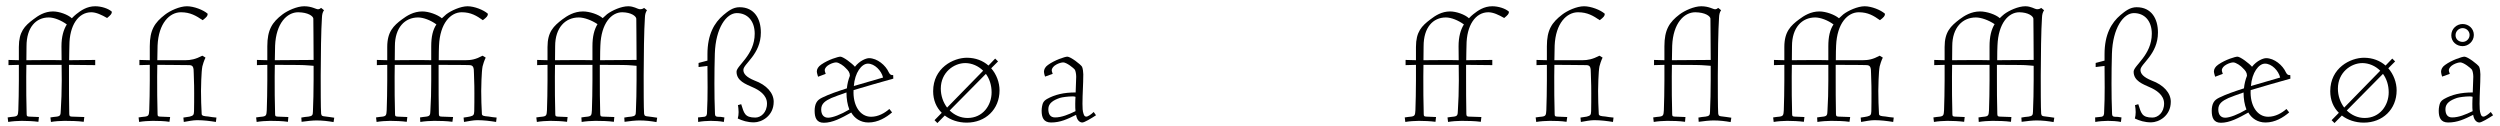 <?xml version="1.0" encoding="UTF-8"?>
<svg xmlns="http://www.w3.org/2000/svg" xmlns:xlink="http://www.w3.org/1999/xlink" width="716px" height="36px" viewBox="0 0 716 36" version="1.1">
<g id="surface1">
<path style=" stroke:none;fill-rule:nonzero;fill:rgb(0%,0%,0%);fill-opacity:1;" d="M 17.645 17.242 C 16.668 17.203 14.828 17.203 13.031 17.203 C 11.035 17.203 9.195 17.203 7.555 17.242 C 7.594 15.641 7.594 13.645 7.594 13.215 C 7.594 7.895 10.254 5 13.969 5 C 15.492 5 17.527 5.82 19.133 6.996 C 18.191 8.52 17.605 10.516 17.605 13.254 C 17.605 13.801 17.645 15.641 17.645 17.242 Z M 20.578 5.234 C 19.406 4.141 16.941 3.277 15.18 3.277 C 12.754 3.277 10.918 4.492 9.547 5.547 C 7.043 7.426 5.402 9.105 5.402 13.449 L 5.402 17.242 C 4.344 17.203 3.406 17.164 2.43 17.164 L 2.43 18.652 C 3.406 18.652 4.344 18.574 5.402 18.574 C 5.402 20.332 5.402 22.094 5.402 23.07 C 5.402 26.047 5.324 29.176 5.246 31.559 C 5.168 32.93 5.09 33.242 4.07 33.398 C 3.445 33.477 2.781 33.516 2.195 33.633 L 2.352 34.926 C 3.406 34.73 5.129 34.613 6.223 34.613 C 7.711 34.613 9.547 34.691 10.996 34.887 L 11.152 33.516 C 10.094 33.477 9.391 33.438 8.375 33.398 C 7.789 33.359 7.633 33.281 7.633 32.695 C 7.516 29.098 7.516 25.613 7.516 21.898 C 7.516 21.273 7.516 20.02 7.555 18.574 C 9.156 18.574 11.035 18.574 13.031 18.574 C 14.828 18.574 16.668 18.574 17.645 18.574 C 17.645 20.332 17.684 22.094 17.684 23.07 C 17.684 26.047 17.566 29.176 17.41 31.559 C 17.371 32.93 17.293 33.242 16.277 33.398 C 15.648 33.477 15.023 33.516 14.438 33.633 L 14.594 34.926 C 15.648 34.73 17.332 34.613 18.465 34.613 C 20.07 34.613 22.379 34.652 23.98 34.887 L 24.141 33.516 C 22.887 33.477 21.832 33.438 20.578 33.398 C 20.031 33.359 19.875 33.281 19.836 32.695 C 19.758 29.098 19.758 25.613 19.758 21.898 C 19.758 21.273 19.758 20.02 19.758 18.574 C 22.301 18.613 24.727 18.613 27.27 18.652 L 27.27 17.164 C 24.688 17.203 22.34 17.203 19.797 17.242 C 19.797 15.641 19.875 13.527 19.875 13.059 C 19.875 7.23 22.457 3.512 26.133 3.512 C 27.543 3.512 29.105 4.258 30.672 5.156 C 31.727 4.297 32.039 3.945 32.039 3.355 C 31.023 2.418 28.988 1.793 27.27 1.793 C 24.883 1.793 23.16 3.004 21.832 4.062 C 21.402 4.414 20.969 4.805 20.578 5.234 Z M 20.578 5.234 "/>
<path style=" stroke:none;fill-rule:nonzero;fill:rgb(0%,0%,0%);fill-opacity:1;" d="M 54.281 18.652 C 55.297 18.73 55.492 19.199 55.492 21.156 C 55.609 23.855 55.609 25.809 55.609 26.672 C 55.609 27.961 55.609 30.582 55.57 31.836 C 55.531 32.852 55.414 33.125 54.32 33.398 C 53.852 33.477 53.184 33.555 52.52 33.672 L 52.637 34.926 C 53.852 34.73 55.258 34.418 56.473 34.418 C 58.27 34.418 60.148 34.652 61.832 34.926 L 61.988 33.672 C 61.242 33.633 60.344 33.477 59.562 33.359 C 58.504 33.281 57.84 33.203 57.762 32.695 C 57.645 30.934 57.566 27.883 57.566 26.047 C 57.566 25.34 57.645 20.531 57.957 19.004 C 58.074 18.457 58.465 17.281 58.855 16.5 L 57.957 15.953 C 56 16.969 54.594 17.242 53.105 17.242 L 45.051 17.242 C 45.09 15.641 45.129 13.527 45.129 13.059 C 45.402 6.645 48.57 3.512 51.816 3.512 C 54.516 3.512 56.199 4.531 58.035 5.781 C 59.133 4.961 59.484 4.57 59.484 3.945 C 58.27 2.848 55.531 1.793 53.539 1.793 C 51.426 1.793 48.688 3.082 47.277 4.18 C 44.266 6.488 42.898 8.598 42.898 13.254 L 42.898 17.242 C 41.84 17.203 40.902 17.164 39.926 17.164 L 39.926 18.652 C 40.902 18.652 41.84 18.574 42.898 18.574 C 42.898 20.332 42.898 22.094 42.898 23.07 C 42.898 26.047 42.82 29.176 42.742 31.559 C 42.664 32.93 42.586 33.242 41.566 33.398 C 40.941 33.477 40.277 33.516 39.691 33.633 L 39.848 34.926 C 40.902 34.73 42.625 34.613 43.719 34.613 C 45.207 34.613 47.082 34.652 48.531 34.887 L 48.727 33.516 C 47.629 33.477 46.887 33.438 45.871 33.398 C 45.285 33.359 45.129 33.281 45.129 32.695 C 45.012 29.098 45.012 25.613 45.012 21.898 C 45.012 21.273 45.012 20.02 45.051 18.574 C 46.223 18.613 50.879 18.574 54.281 18.652 Z M 54.281 18.652 "/>
<path style=" stroke:none;fill-rule:nonzero;fill:rgb(0%,0%,0%);fill-opacity:1;" d="M 91.969 2.262 C 91.695 2.496 91.422 2.652 91.07 2.652 C 90.484 2.652 89.309 1.793 87.121 1.793 C 85.047 1.793 82.348 3.043 80.938 4.102 C 77.926 6.367 76.559 8.559 76.559 13.254 L 76.559 17.242 C 75.5 17.203 74.562 17.164 73.586 17.164 L 73.586 18.652 C 74.562 18.652 75.5 18.574 76.559 18.574 C 76.559 20.332 76.559 22.094 76.559 23.07 C 76.559 26.047 76.48 29.176 76.402 31.559 C 76.324 32.93 76.246 33.242 75.227 33.398 C 74.602 33.477 73.938 33.516 73.352 33.633 L 73.508 34.926 C 74.562 34.73 76.285 34.613 77.379 34.613 C 78.945 34.613 80.898 34.652 82.465 34.887 L 82.582 33.516 C 81.484 33.477 80.664 33.438 79.531 33.398 C 78.945 33.359 78.789 33.281 78.789 32.695 C 78.668 29.098 78.668 25.613 78.668 21.898 C 78.668 21.273 78.668 20.02 78.711 18.574 C 79.883 18.613 85.867 18.574 87.039 18.652 C 87.59 18.73 89.543 18.77 89.816 18.848 C 89.816 19.355 89.816 22.289 89.816 22.836 C 89.816 25.848 89.738 29.566 89.621 31.953 C 89.621 33.008 89.387 33.242 88.332 33.398 C 87.707 33.438 86.883 33.555 86.297 33.672 L 86.375 34.887 C 87.59 34.691 89.621 34.496 90.602 34.496 C 92.359 34.496 94.004 34.691 95.531 34.965 L 95.727 33.711 C 94.707 33.516 93.848 33.477 93.184 33.359 C 92.398 33.281 92.047 33.242 91.969 32.539 C 91.852 30.895 91.852 25.34 91.852 21.703 C 91.852 16.383 91.969 8.324 92.203 5.078 C 92.242 4.18 92.359 3.551 92.793 2.926 Z M 89.816 17.164 L 78.711 17.242 C 78.75 15.641 78.789 13.527 78.789 13.059 C 79.062 6.645 82.191 3.512 85.398 3.512 C 88.254 3.551 89.66 4.609 89.738 5.312 C 89.777 5.781 89.777 13.059 89.816 17.164 Z M 89.816 17.164 "/>
<path style=" stroke:none;fill-rule:nonzero;fill:rgb(0%,0%,0%);fill-opacity:1;" d="M 134.535 18.652 C 135.551 18.73 135.746 19.277 135.746 21.156 C 135.863 23.855 135.863 25.809 135.863 26.672 C 135.863 27.961 135.863 30.582 135.824 31.836 C 135.785 32.852 135.629 33.125 134.652 33.359 C 134.223 33.477 133.516 33.555 132.773 33.672 L 132.891 34.926 C 134.105 34.73 135.512 34.418 136.723 34.418 C 138.523 34.418 140.402 34.652 142.082 34.926 L 142.238 33.672 C 141.496 33.633 140.598 33.477 139.816 33.359 C 138.758 33.281 138.094 33.203 138.016 32.695 C 137.898 30.934 137.82 27.883 137.82 26.047 C 137.82 25.34 137.898 20.531 138.211 19.004 C 138.328 18.457 138.719 17.281 139.109 16.5 L 138.211 15.953 C 136.254 17.008 134.965 17.242 133.32 17.242 L 125.656 17.242 C 125.656 15.641 125.695 13.527 125.734 13.059 C 126.008 6.645 129.059 3.512 132.227 3.512 C 134.887 3.512 136.527 4.531 138.289 5.781 C 139.383 4.961 139.738 4.57 139.738 3.945 C 138.523 2.848 135.863 1.793 133.906 1.793 C 131.914 1.793 129.176 3.043 127.805 4.102 C 127.336 4.492 126.945 4.883 126.555 5.234 C 125.301 4.18 122.797 3.277 120.961 3.277 C 118.457 3.277 116.539 4.492 115.133 5.547 C 112.707 7.348 110.906 9.105 110.906 13.449 L 110.906 17.242 C 109.852 17.203 108.914 17.164 107.934 17.164 L 107.934 18.652 C 108.914 18.652 109.852 18.574 110.906 18.574 C 110.906 20.332 110.906 22.094 110.906 23.07 C 110.906 26.047 110.828 29.176 110.75 31.559 C 110.672 32.93 110.594 33.242 109.578 33.398 C 108.953 33.477 108.285 33.516 107.699 33.633 L 107.855 34.926 C 108.914 34.73 110.633 34.613 111.73 34.613 C 113.215 34.613 115.055 34.691 116.5 34.887 L 116.656 33.516 C 115.602 33.477 114.898 33.438 113.879 33.398 C 113.293 33.359 113.137 33.281 113.137 32.695 C 113.02 29.098 113.02 25.613 113.02 21.898 C 113.02 21.273 113.02 20.02 113.059 18.574 C 114.664 18.574 116.539 18.574 118.535 18.574 C 120.375 18.574 122.289 18.574 123.504 18.574 C 123.504 20.332 123.504 22.094 123.504 23.07 C 123.504 26.047 123.426 29.176 123.27 31.559 C 123.23 32.93 123.152 33.242 122.094 33.398 C 121.547 33.477 120.844 33.516 120.297 33.633 L 120.375 34.926 C 121.508 34.73 123.191 34.613 124.324 34.613 C 125.891 34.613 127.961 34.652 129.566 34.887 L 129.762 33.516 C 128.551 33.477 127.688 33.438 126.477 33.398 C 125.852 33.359 125.734 33.281 125.695 32.695 C 125.617 29.098 125.617 25.613 125.617 21.898 C 125.617 21.273 125.617 20.02 125.617 18.574 C 126.75 18.613 133.398 18.574 134.535 18.652 Z M 123.504 17.242 C 122.289 17.203 120.375 17.203 118.535 17.203 C 116.539 17.203 114.703 17.203 113.059 17.242 C 113.098 15.641 113.098 13.645 113.098 13.215 C 113.098 7.895 115.953 5 119.746 5 C 121.234 5 123.348 5.781 124.988 6.996 C 123.973 8.52 123.504 10.477 123.504 13.254 Z M 123.504 17.242 "/>
<path style=" stroke:none;fill-rule:nonzero;fill:rgb(0%,0%,0%);fill-opacity:1;" d="M 182.312 17.164 L 171.867 17.242 C 171.867 15.641 171.906 13.527 171.945 13.059 C 172.18 6.645 175.113 3.512 178.203 3.512 C 180.785 3.551 182.156 4.609 182.234 5.352 C 182.273 5.82 182.273 13.059 182.312 17.164 Z M 184.465 2.262 C 184.109 2.613 183.445 2.691 183.055 2.613 C 182.547 2.535 181.488 1.793 179.926 1.793 C 177.891 1.793 175.27 3.004 173.863 4.062 C 173.434 4.414 173 4.805 172.609 5.195 C 171.438 4.141 168.855 3.277 166.977 3.277 C 164.434 3.277 162.48 4.492 161.07 5.547 C 158.566 7.465 156.809 9.105 156.809 13.449 L 156.809 17.242 C 155.75 17.203 154.812 17.164 153.836 17.164 L 153.836 18.652 C 154.812 18.652 155.75 18.574 156.809 18.574 C 156.809 20.332 156.809 22.094 156.809 23.07 C 156.809 26.047 156.73 29.176 156.652 31.559 C 156.574 32.93 156.496 33.242 155.477 33.398 C 154.852 33.477 154.188 33.516 153.602 33.633 L 153.758 34.926 C 154.812 34.73 156.535 34.613 157.629 34.613 C 159.113 34.613 160.953 34.691 162.402 34.887 L 162.559 33.516 C 161.5 33.477 160.797 33.438 159.781 33.398 C 159.195 33.359 159.035 33.281 159.035 32.695 C 158.918 29.098 158.918 25.613 158.918 21.898 C 158.918 21.273 158.918 20.02 158.957 18.574 C 160.562 18.574 162.441 18.574 164.434 18.574 C 166.43 18.574 168.387 18.574 169.676 18.574 C 169.676 20.332 169.676 22.094 169.676 23.07 C 169.676 26.047 169.598 29.176 169.52 31.559 C 169.441 32.93 169.363 33.242 168.348 33.398 C 167.762 33.477 167.055 33.516 166.508 33.633 L 166.586 34.926 C 167.723 34.73 169.402 34.613 170.5 34.613 C 172.102 34.613 174.176 34.652 175.816 34.887 L 175.938 33.516 C 174.723 33.477 173.863 33.438 172.648 33.398 C 172.062 33.359 171.945 33.281 171.906 32.695 C 171.789 29.098 171.789 25.613 171.789 21.898 C 171.789 21.273 171.789 20.02 171.789 18.574 C 172.961 18.613 178.715 18.574 179.809 18.652 C 180.395 18.73 182.039 18.77 182.312 18.848 L 182.312 22.836 C 182.312 25.848 182.234 29.566 182.117 31.953 C 182.117 33.008 181.883 33.242 180.824 33.398 C 180.199 33.438 179.379 33.555 178.793 33.672 L 178.871 34.887 C 180.082 34.691 182.117 34.496 183.094 34.496 C 184.855 34.496 186.496 34.691 188.023 34.965 L 188.219 33.711 C 187.203 33.516 186.34 33.477 185.676 33.359 C 184.895 33.281 184.543 33.242 184.465 32.539 C 184.348 30.895 184.348 25.34 184.348 21.703 C 184.348 16.383 184.465 8.324 184.699 5.078 C 184.738 4.18 184.855 3.633 185.285 2.926 Z M 171.125 6.918 C 170.184 8.48 169.676 10.438 169.676 13.254 L 169.676 17.242 C 168.387 17.203 166.43 17.203 164.434 17.203 C 162.441 17.203 160.602 17.203 158.957 17.242 C 158.996 15.641 158.996 13.645 158.996 13.215 C 158.996 7.895 161.934 5 165.766 5 C 167.289 5 169.441 5.781 171.125 6.918 Z M 171.125 6.918 "/>
<path style=" stroke:none;fill-rule:nonzero;fill:rgb(0%,0%,0%);fill-opacity:1;" d="M 211.809 2.066 C 209.891 2.066 208.52 3.199 207.191 4.297 C 204.57 6.527 202.613 9.852 202.613 15.523 C 202.613 16.109 202.613 16.617 202.613 17.359 C 201.754 17.555 200.934 17.832 200.07 18.027 L 200.07 19.199 L 202.613 18.887 C 202.613 21.117 202.613 23.348 202.652 25.066 C 202.652 27.531 202.613 29.684 202.496 32.031 C 202.496 32.812 202.418 33.281 201.754 33.438 C 201.207 33.477 200.465 33.555 199.914 33.633 L 199.953 34.926 C 200.934 34.73 202.535 34.613 203.555 34.613 C 204.648 34.613 206.215 34.691 207.309 34.926 L 207.465 33.633 C 206.762 33.477 206.137 33.438 205.508 33.438 C 205 33.398 204.766 33.203 204.766 32.539 C 204.648 29.645 204.609 26.906 204.609 23.934 C 204.609 22.016 204.648 16.891 204.727 15.367 C 204.961 7.973 208.051 3.75 211.023 3.75 C 214.035 3.75 216.148 5.938 216.148 9.656 C 216.148 15.797 210.945 18.77 210.945 20.531 C 210.945 23.188 213.605 24.09 215.562 24.988 C 217.285 25.73 219.668 27.141 219.668 29.645 C 219.668 32.266 217.871 33.672 216.344 33.672 C 213.254 33.672 213.098 32.383 212.277 29.84 L 211.336 30.113 C 211.457 30.543 211.535 31.719 211.535 32.109 C 211.535 32.773 211.457 33.359 211.297 33.945 C 212.668 34.574 214.074 35.043 215.953 35.043 C 218.105 35.043 221.586 33.242 221.586 29.137 C 221.586 26.633 219.551 24.324 216.109 23.07 C 213.723 22.094 212.902 21.117 212.902 20.02 C 212.902 18.262 217.91 15.602 217.91 9.305 C 217.91 5.391 216.07 2.066 211.809 2.066 Z M 211.809 2.066 "/>
<path style=" stroke:none;fill-rule:nonzero;fill:rgb(0%,0%,0%);fill-opacity:1;" d="M 248.57 18.223 C 250.484 18.223 252.441 20.215 252.91 22.211 C 252.754 22.25 252.598 22.289 252.48 22.328 C 249.742 23.109 247.434 23.777 244.539 24.637 C 244.812 20.805 246.77 18.223 248.57 18.223 Z M 244.461 25.809 C 248.18 24.676 252.246 23.543 255.844 22.523 L 255.805 21.508 C 255.102 21.586 254.828 21.234 254.555 20.727 C 253.656 18.691 251.23 16.656 248.883 16.656 C 248.102 16.656 246.223 17.359 244.852 19.121 C 244.109 18.223 241.527 16.227 240.668 16.227 C 240.082 16.227 237.266 17.047 235.191 18.496 C 234.332 19.082 233.941 19.785 233.941 20.453 C 233.941 20.844 234.176 21.586 234.293 21.977 L 236.48 21.156 C 236.441 20.961 236.207 20.453 236.207 20.137 C 236.207 18.77 238.594 17.871 239.457 17.871 C 240.316 17.871 241.762 18.965 242.152 19.434 C 243.016 20.254 243.406 20.805 243.406 21.703 C 242.977 22.797 242.664 24.012 242.547 25.301 C 239.77 26.203 237.539 26.945 235.465 27.961 C 234.684 28.352 234.215 28.703 233.863 29.293 C 233.469 29.918 233.312 30.855 233.312 31.719 C 233.312 33.633 233.824 35.16 235.934 35.16 C 238.438 35.16 240.941 33.828 243.797 32.227 C 244.734 33.867 246.418 35.082 248.727 35.082 C 251.465 35.082 253.812 33.633 255.492 32.188 L 254.711 31.207 C 253.383 32.383 251.543 33.438 249.469 33.438 C 246.262 33.438 244.227 30.113 244.461 25.809 Z M 242.43 26.477 C 242.43 28.312 242.703 29.957 243.25 31.363 C 240.824 32.812 238.438 33.711 237.188 33.711 C 235.934 33.711 235.191 32.891 235.191 31.324 C 235.191 29.645 236.402 28.863 238.086 28.078 C 238.906 27.727 240.746 27.062 242.43 26.477 Z M 242.43 26.477 "/>
<path style=" stroke:none;fill-rule:nonzero;fill:rgb(0%,0%,0%);fill-opacity:1;" d="M 268.469 35.238 L 270.582 33.086 C 272.262 34.375 274.453 35.121 276.879 35.121 C 282.238 35.121 286.266 31.324 286.266 25.887 C 286.266 23.621 285.406 21.312 283.879 19.551 L 285.836 17.594 L 285.016 16.773 L 283.098 18.77 C 281.535 17.398 279.422 16.539 276.918 16.539 C 273.047 16.539 267.254 19.434 267.254 26.125 C 267.254 28.664 268.156 30.777 269.719 32.305 L 267.648 34.418 Z M 276.449 18.066 C 278.324 18.066 280.203 18.887 281.574 20.254 L 271.246 30.816 C 270.109 29.293 269.445 27.414 269.445 25.379 C 269.445 20.727 273.203 18.066 276.449 18.066 Z M 282.355 21.156 C 283.371 22.523 283.996 24.363 283.996 26.438 C 283.996 30.191 281.457 33.789 277.113 33.789 C 275.117 33.789 273.359 32.969 271.988 31.641 Z M 282.355 21.156 "/>
<path style=" stroke:none;fill-rule:nonzero;fill:rgb(0%,0%,0%);fill-opacity:1;" d="M 308.027 27.727 C 307.988 28.312 307.949 28.863 307.949 29.723 C 307.949 30.582 307.949 31.285 308.027 31.836 C 306.031 32.812 304.035 33.633 302.16 33.633 C 300.711 33.633 300.242 32.578 300.242 31.246 C 300.242 29.527 301.727 28.664 303.566 28.039 C 304.152 27.844 305.914 27.609 307.125 27.609 C 307.48 27.609 307.754 27.609 308.027 27.727 Z M 305.68 16.227 C 305.016 16.227 302.043 17.203 300.125 18.613 C 299.344 19.16 298.988 19.863 298.988 20.57 C 298.988 20.883 299.148 21.508 299.305 21.938 L 301.492 21.156 C 301.453 20.961 301.219 20.453 301.219 20.176 C 301.219 18.77 303.566 17.871 304.504 17.871 C 305.445 17.871 307.52 19.473 307.871 20.02 C 308.066 20.453 308.223 21.195 308.223 22.016 C 308.223 22.016 308.145 24.637 308.066 26.477 C 304.621 26.477 302.082 27.102 299.852 28.352 C 299.305 28.703 299.066 28.863 298.715 29.488 C 298.52 29.957 298.324 30.895 298.324 31.719 C 298.324 33.555 298.832 35.082 301.023 35.082 C 303.723 35.082 305.719 34.102 308.184 32.891 C 308.457 34.574 309.316 35.082 309.98 35.082 C 310.57 35.082 312.562 33.906 313.895 33.008 L 313.23 32.07 C 312.523 32.773 311.586 33.398 311.117 33.398 C 310.922 33.398 310.492 33.359 310.297 32.5 C 310.059 31.875 310.02 30.816 310.02 29.723 C 310.02 26.906 310.254 24.207 310.254 21.273 C 310.254 20.688 310.137 19.668 309.902 19.121 C 309.473 18.418 306.617 16.227 305.68 16.227 Z M 305.68 16.227 "/>
<path style=" stroke:none;fill-rule:nonzero;fill:rgb(0%,0%,0%);fill-opacity:1;" d="M 417.773 17.242 C 416.797 17.203 414.957 17.203 413.156 17.203 C 411.164 17.203 409.324 17.203 407.68 17.242 C 407.719 15.641 407.719 13.645 407.719 13.215 C 407.719 7.895 410.379 5 414.098 5 C 415.621 5 417.656 5.82 419.262 6.996 C 418.32 8.52 417.734 10.516 417.734 13.254 C 417.734 13.801 417.773 15.641 417.773 17.242 Z M 420.707 5.234 C 419.535 4.141 417.07 3.277 415.309 3.277 C 412.883 3.277 411.047 4.492 409.676 5.547 C 407.172 7.426 405.531 9.105 405.531 13.449 L 405.531 17.242 C 404.473 17.203 403.535 17.164 402.559 17.164 L 402.559 18.652 C 403.535 18.652 404.473 18.574 405.531 18.574 C 405.531 20.332 405.531 22.094 405.531 23.07 C 405.531 26.047 405.453 29.176 405.375 31.559 C 405.297 32.93 405.219 33.242 404.199 33.398 C 403.574 33.477 402.91 33.516 402.324 33.633 L 402.48 34.926 C 403.535 34.73 405.258 34.613 406.352 34.613 C 407.836 34.613 409.676 34.691 411.125 34.887 L 411.281 33.516 C 410.223 33.477 409.52 33.438 408.504 33.398 C 407.918 33.359 407.758 33.281 407.758 32.695 C 407.641 29.098 407.641 25.613 407.641 21.898 C 407.641 21.273 407.641 20.02 407.68 18.574 C 409.285 18.574 411.164 18.574 413.156 18.574 C 414.957 18.574 416.797 18.574 417.773 18.574 C 417.773 20.332 417.812 22.094 417.812 23.07 C 417.812 26.047 417.695 29.176 417.539 31.559 C 417.5 32.93 417.422 33.242 416.406 33.398 C 415.777 33.477 415.152 33.516 414.566 33.633 L 414.723 34.926 C 415.777 34.73 417.461 34.613 418.594 34.613 C 420.199 34.613 422.508 34.652 424.109 34.887 L 424.266 33.516 C 423.016 33.477 421.961 33.438 420.707 33.398 C 420.16 33.359 420.004 33.281 419.965 32.695 C 419.887 29.098 419.887 25.613 419.887 21.898 C 419.887 21.273 419.887 20.02 419.887 18.574 C 422.43 18.613 424.855 18.613 427.395 18.652 L 427.395 17.164 C 424.816 17.203 422.469 17.203 419.926 17.242 C 419.926 15.641 420.004 13.527 420.004 13.059 C 420.004 7.23 422.586 3.512 426.262 3.512 C 427.672 3.512 429.234 4.258 430.801 5.156 C 431.855 4.297 432.168 3.945 432.168 3.355 C 431.152 2.418 429.117 1.793 427.395 1.793 C 425.012 1.793 423.289 3.004 421.961 4.062 C 421.527 4.414 421.098 4.805 420.707 5.234 Z M 420.707 5.234 "/>
<path style=" stroke:none;fill-rule:nonzero;fill:rgb(0%,0%,0%);fill-opacity:1;" d="M 454.41 18.652 C 455.426 18.73 455.621 19.199 455.621 21.156 C 455.738 23.855 455.738 25.809 455.738 26.672 C 455.738 27.961 455.738 30.582 455.699 31.836 C 455.66 32.852 455.543 33.125 454.449 33.398 C 453.98 33.477 453.312 33.555 452.648 33.672 L 452.766 34.926 C 453.98 34.73 455.387 34.418 456.598 34.418 C 458.398 34.418 460.277 34.652 461.957 34.926 L 462.113 33.672 C 461.371 33.633 460.473 33.477 459.691 33.359 C 458.633 33.281 457.969 33.203 457.891 32.695 C 457.773 30.934 457.695 27.883 457.695 26.047 C 457.695 25.34 457.773 20.531 458.086 19.004 C 458.203 18.457 458.594 17.281 458.984 16.5 L 458.086 15.953 C 456.129 16.969 454.723 17.242 453.234 17.242 L 445.176 17.242 C 445.215 15.641 445.254 13.527 445.254 13.059 C 445.527 6.645 448.699 3.512 451.945 3.512 C 454.645 3.512 456.324 4.531 458.164 5.781 C 459.258 4.961 459.613 4.57 459.613 3.945 C 458.398 2.848 455.66 1.793 453.664 1.793 C 451.555 1.793 448.816 3.082 447.406 4.18 C 444.395 6.488 443.027 8.598 443.027 13.254 L 443.027 17.242 C 441.969 17.203 441.031 17.164 440.055 17.164 L 440.055 18.652 C 441.031 18.652 441.969 18.574 443.027 18.574 C 443.027 20.332 443.027 22.094 443.027 23.07 C 443.027 26.047 442.949 29.176 442.871 31.559 C 442.793 32.93 442.711 33.242 441.695 33.398 C 441.07 33.477 440.406 33.516 439.816 33.633 L 439.977 34.926 C 441.031 34.73 442.75 34.613 443.848 34.613 C 445.332 34.613 447.211 34.652 448.66 34.887 L 448.855 33.516 C 447.758 33.477 447.016 33.438 446 33.398 C 445.41 33.359 445.254 33.281 445.254 32.695 C 445.137 29.098 445.137 25.613 445.137 21.898 C 445.137 21.273 445.137 20.02 445.176 18.574 C 446.352 18.613 451.004 18.574 454.41 18.652 Z M 454.41 18.652 "/>
<path style=" stroke:none;fill-rule:nonzero;fill:rgb(0%,0%,0%);fill-opacity:1;" d="M 492.098 2.262 C 491.824 2.496 491.551 2.652 491.199 2.652 C 490.613 2.652 489.438 1.793 487.246 1.793 C 485.176 1.793 482.477 3.043 481.066 4.102 C 478.055 6.367 476.688 8.559 476.688 13.254 L 476.688 17.242 C 475.629 17.203 474.691 17.164 473.715 17.164 L 473.715 18.652 C 474.691 18.652 475.629 18.574 476.688 18.574 C 476.688 20.332 476.688 22.094 476.688 23.07 C 476.688 26.047 476.609 29.176 476.531 31.559 C 476.449 32.93 476.371 33.242 475.355 33.398 C 474.73 33.477 474.066 33.516 473.477 33.633 L 473.633 34.926 C 474.691 34.73 476.41 34.613 477.508 34.613 C 479.07 34.613 481.027 34.652 482.594 34.887 L 482.711 33.516 C 481.613 33.477 480.793 33.438 479.66 33.398 C 479.07 33.359 478.914 33.281 478.914 32.695 C 478.797 29.098 478.797 25.613 478.797 21.898 C 478.797 21.273 478.797 20.02 478.836 18.574 C 480.012 18.613 485.996 18.574 487.168 18.652 C 487.719 18.73 489.672 18.77 489.945 18.848 C 489.945 19.355 489.945 22.289 489.945 22.836 C 489.945 25.848 489.867 29.566 489.75 31.953 C 489.75 33.008 489.516 33.242 488.461 33.398 C 487.836 33.438 487.012 33.555 486.426 33.672 L 486.504 34.887 C 487.719 34.691 489.75 34.496 490.73 34.496 C 492.488 34.496 494.133 34.691 495.656 34.965 L 495.852 33.711 C 494.836 33.516 493.977 33.477 493.312 33.359 C 492.527 33.281 492.176 33.242 492.098 32.539 C 491.98 30.895 491.98 25.34 491.98 21.703 C 491.98 16.383 492.098 8.324 492.332 5.078 C 492.371 4.18 492.488 3.551 492.918 2.926 Z M 489.945 17.164 L 478.836 17.242 C 478.875 15.641 478.914 13.527 478.914 13.059 C 479.188 6.645 482.32 3.512 485.527 3.512 C 488.383 3.551 489.789 4.609 489.867 5.312 C 489.906 5.781 489.906 13.059 489.945 17.164 Z M 489.945 17.164 "/>
<path style=" stroke:none;fill-rule:nonzero;fill:rgb(0%,0%,0%);fill-opacity:1;" d="M 534.664 18.652 C 535.68 18.73 535.875 19.277 535.875 21.156 C 535.992 23.855 535.992 25.809 535.992 26.672 C 535.992 27.961 535.992 30.582 535.953 31.836 C 535.914 32.852 535.758 33.125 534.781 33.359 C 534.348 33.477 533.645 33.555 532.902 33.672 L 533.02 34.926 C 534.23 34.73 535.641 34.418 536.852 34.418 C 538.652 34.418 540.531 34.652 542.211 34.926 L 542.367 33.672 C 541.625 33.633 540.727 33.477 539.941 33.359 C 538.887 33.281 538.223 33.203 538.145 32.695 C 538.027 30.934 537.949 27.883 537.949 26.047 C 537.949 25.34 538.027 20.531 538.34 19.004 C 538.457 18.457 538.848 17.281 539.238 16.5 L 538.34 15.953 C 536.383 17.008 535.094 17.242 533.449 17.242 L 525.781 17.242 C 525.781 15.641 525.82 13.527 525.859 13.059 C 526.133 6.645 529.188 3.512 532.355 3.512 C 535.016 3.512 536.656 4.531 538.418 5.781 C 539.512 4.961 539.863 4.57 539.863 3.945 C 538.652 2.848 535.992 1.793 534.035 1.793 C 532.043 1.793 529.305 3.043 527.934 4.102 C 527.465 4.492 527.074 4.883 526.684 5.234 C 525.43 4.18 522.926 3.277 521.09 3.277 C 518.586 3.277 516.668 4.492 515.262 5.547 C 512.836 7.348 511.035 9.105 511.035 13.449 L 511.035 17.242 C 509.98 17.203 509.039 17.164 508.062 17.164 L 508.062 18.652 C 509.039 18.652 509.98 18.574 511.035 18.574 C 511.035 20.332 511.035 22.094 511.035 23.07 C 511.035 26.047 510.957 29.176 510.879 31.559 C 510.801 32.93 510.723 33.242 509.707 33.398 C 509.078 33.477 508.414 33.516 507.828 33.633 L 507.984 34.926 C 509.039 34.73 510.762 34.613 511.855 34.613 C 513.344 34.613 515.184 34.691 516.629 34.887 L 516.785 33.516 C 515.73 33.477 515.027 33.438 514.008 33.398 C 513.422 33.359 513.266 33.281 513.266 32.695 C 513.148 29.098 513.148 25.613 513.148 21.898 C 513.148 21.273 513.148 20.02 513.188 18.574 C 514.789 18.574 516.668 18.574 518.664 18.574 C 520.5 18.574 522.418 18.574 523.633 18.574 C 523.633 20.332 523.633 22.094 523.633 23.07 C 523.633 26.047 523.555 29.176 523.395 31.559 C 523.355 32.93 523.277 33.242 522.223 33.398 C 521.676 33.477 520.973 33.516 520.422 33.633 L 520.5 34.926 C 521.637 34.73 523.316 34.613 524.453 34.613 C 526.016 34.613 528.09 34.652 529.695 34.887 L 529.891 33.516 C 528.676 33.477 527.816 33.438 526.605 33.398 C 525.977 33.359 525.859 33.281 525.82 32.695 C 525.742 29.098 525.742 25.613 525.742 21.898 C 525.742 21.273 525.742 20.02 525.742 18.574 C 526.879 18.613 533.527 18.574 534.664 18.652 Z M 523.633 17.242 C 522.418 17.203 520.5 17.203 518.664 17.203 C 516.668 17.203 514.828 17.203 513.188 17.242 C 513.227 15.641 513.227 13.645 513.227 13.215 C 513.227 7.895 516.082 5 519.875 5 C 521.363 5 523.477 5.781 525.117 6.996 C 524.102 8.52 523.633 10.477 523.633 13.254 Z M 523.633 17.242 "/>
<path style=" stroke:none;fill-rule:nonzero;fill:rgb(0%,0%,0%);fill-opacity:1;" d="M 582.441 17.164 L 571.996 17.242 C 571.996 15.641 572.035 13.527 572.074 13.059 C 572.309 6.645 575.242 3.512 578.332 3.512 C 580.914 3.551 582.285 4.609 582.363 5.352 C 582.402 5.82 582.402 13.059 582.441 17.164 Z M 584.59 2.262 C 584.238 2.613 583.574 2.691 583.184 2.613 C 582.676 2.535 581.617 1.793 580.055 1.793 C 578.02 1.793 575.398 3.004 573.992 4.062 C 573.559 4.414 573.129 4.805 572.738 5.195 C 571.566 4.141 568.984 3.277 567.105 3.277 C 564.562 3.277 562.609 4.492 561.199 5.547 C 558.695 7.465 556.938 9.105 556.938 13.449 L 556.938 17.242 C 555.879 17.203 554.941 17.164 553.961 17.164 L 553.961 18.652 C 554.941 18.652 555.879 18.574 556.938 18.574 C 556.938 20.332 556.938 22.094 556.938 23.07 C 556.938 26.047 556.855 29.176 556.777 31.559 C 556.699 32.93 556.621 33.242 555.605 33.398 C 554.98 33.477 554.316 33.516 553.727 33.633 L 553.883 34.926 C 554.941 34.73 556.66 34.613 557.758 34.613 C 559.242 34.613 561.082 34.691 562.531 34.887 L 562.688 33.516 C 561.629 33.477 560.926 33.438 559.91 33.398 C 559.32 33.359 559.164 33.281 559.164 32.695 C 559.047 29.098 559.047 25.613 559.047 21.898 C 559.047 21.273 559.047 20.02 559.086 18.574 C 560.691 18.574 562.57 18.574 564.562 18.574 C 566.559 18.574 568.516 18.574 569.805 18.574 C 569.805 20.332 569.805 22.094 569.805 23.07 C 569.805 26.047 569.727 29.176 569.648 31.559 C 569.57 32.93 569.492 33.242 568.477 33.398 C 567.887 33.477 567.184 33.516 566.637 33.633 L 566.715 34.926 C 567.848 34.73 569.531 34.613 570.625 34.613 C 572.23 34.613 574.305 34.652 575.945 34.887 L 576.062 33.516 C 574.852 33.477 573.992 33.438 572.777 33.398 C 572.191 33.359 572.074 33.281 572.035 32.695 C 571.918 29.098 571.918 25.613 571.918 21.898 C 571.918 21.273 571.918 20.02 571.918 18.574 C 573.09 18.613 578.84 18.574 579.938 18.652 C 580.523 18.73 582.168 18.77 582.441 18.848 L 582.441 22.836 C 582.441 25.848 582.363 29.566 582.246 31.953 C 582.246 33.008 582.008 33.242 580.953 33.398 C 580.328 33.438 579.508 33.555 578.918 33.672 L 578.996 34.887 C 580.211 34.691 582.246 34.496 583.223 34.496 C 584.984 34.496 586.625 34.691 588.152 34.965 L 588.348 33.711 C 587.328 33.516 586.469 33.477 585.805 33.359 C 585.023 33.281 584.668 33.242 584.59 32.539 C 584.473 30.895 584.473 25.34 584.473 21.703 C 584.473 16.383 584.59 8.324 584.824 5.078 C 584.867 4.18 584.984 3.633 585.414 2.926 Z M 571.254 6.918 C 570.312 8.48 569.805 10.438 569.805 13.254 L 569.805 17.242 C 568.516 17.203 566.559 17.203 564.562 17.203 C 562.57 17.203 560.73 17.203 559.086 17.242 C 559.125 15.641 559.125 13.645 559.125 13.215 C 559.125 7.895 562.059 5 565.895 5 C 567.418 5 569.57 5.781 571.254 6.918 Z M 571.254 6.918 "/>
<path style=" stroke:none;fill-rule:nonzero;fill:rgb(0%,0%,0%);fill-opacity:1;" d="M 611.934 2.066 C 610.02 2.066 608.648 3.199 607.32 4.297 C 604.699 6.527 602.742 9.852 602.742 15.523 C 602.742 16.109 602.742 16.617 602.742 17.359 C 601.883 17.555 601.062 17.832 600.199 18.027 L 600.199 19.199 L 602.742 18.887 C 602.742 21.117 602.742 23.348 602.781 25.066 C 602.781 27.531 602.742 29.684 602.625 32.031 C 602.625 32.812 602.547 33.281 601.883 33.438 C 601.336 33.477 600.59 33.555 600.043 33.633 L 600.082 34.926 C 601.062 34.73 602.664 34.613 603.684 34.613 C 604.777 34.613 606.34 34.691 607.438 34.926 L 607.594 33.633 C 606.891 33.477 606.262 33.438 605.637 33.438 C 605.129 33.398 604.895 33.203 604.895 32.539 C 604.777 29.645 604.738 26.906 604.738 23.934 C 604.738 22.016 604.777 16.891 604.855 15.367 C 605.09 7.973 608.18 3.75 611.152 3.75 C 614.164 3.75 616.277 5.938 616.277 9.656 C 616.277 15.797 611.074 18.77 611.074 20.531 C 611.074 23.188 613.734 24.09 615.691 24.988 C 617.41 25.73 619.797 27.141 619.797 29.645 C 619.797 32.266 618 33.672 616.473 33.672 C 613.383 33.672 613.227 32.383 612.406 29.84 L 611.465 30.113 C 611.582 30.543 611.66 31.719 611.66 32.109 C 611.66 32.773 611.582 33.359 611.426 33.945 C 612.797 34.574 614.203 35.043 616.082 35.043 C 618.234 35.043 621.715 33.242 621.715 29.137 C 621.715 26.633 619.68 24.324 616.238 23.07 C 613.852 22.094 613.031 21.117 613.031 20.02 C 613.031 18.262 618.039 15.602 618.039 9.305 C 618.039 5.391 616.199 2.066 611.934 2.066 Z M 611.934 2.066 "/>
<path style=" stroke:none;fill-rule:nonzero;fill:rgb(0%,0%,0%);fill-opacity:1;" d="M 648.699 18.223 C 650.613 18.223 652.57 20.215 653.039 22.211 C 652.883 22.25 652.727 22.289 652.609 22.328 C 649.871 23.109 647.562 23.777 644.668 24.637 C 644.941 20.805 646.898 18.223 648.699 18.223 Z M 644.59 25.809 C 648.305 24.676 652.375 23.543 655.973 22.523 L 655.934 21.508 C 655.23 21.586 654.957 21.234 654.684 20.727 C 653.781 18.691 651.359 16.656 649.012 16.656 C 648.227 16.656 646.352 17.359 644.98 19.121 C 644.238 18.223 641.656 16.227 640.797 16.227 C 640.211 16.227 637.395 17.047 635.32 18.496 C 634.461 19.082 634.066 19.785 634.066 20.453 C 634.066 20.844 634.301 21.586 634.422 21.977 L 636.609 21.156 C 636.57 20.961 636.336 20.453 636.336 20.137 C 636.336 18.77 638.723 17.871 639.582 17.871 C 640.445 17.871 641.891 18.965 642.281 19.434 C 643.145 20.254 643.535 20.805 643.535 21.703 C 643.105 22.797 642.793 24.012 642.672 25.301 C 639.895 26.203 637.668 26.945 635.594 27.961 C 634.812 28.352 634.34 28.703 633.988 29.293 C 633.598 29.918 633.441 30.855 633.441 31.719 C 633.441 33.633 633.949 35.16 636.062 35.16 C 638.566 35.16 641.07 33.828 643.926 32.227 C 644.863 33.867 646.547 35.082 648.855 35.082 C 651.594 35.082 653.938 33.633 655.621 32.188 L 654.84 31.207 C 653.508 32.383 651.672 33.438 649.598 33.438 C 646.391 33.438 644.355 30.113 644.59 25.809 Z M 642.555 26.477 C 642.555 28.312 642.832 29.957 643.379 31.363 C 640.953 32.812 638.566 33.711 637.316 33.711 C 636.062 33.711 635.32 32.891 635.32 31.324 C 635.32 29.645 636.531 28.863 638.215 28.078 C 639.035 27.727 640.875 27.062 642.555 26.477 Z M 642.555 26.477 "/>
<path style=" stroke:none;fill-rule:nonzero;fill:rgb(0%,0%,0%);fill-opacity:1;" d="M 668.598 35.238 L 670.707 33.086 C 672.391 34.375 674.582 35.121 677.008 35.121 C 682.367 35.121 686.395 31.324 686.395 25.887 C 686.395 23.621 685.535 21.312 684.008 19.551 L 685.965 17.594 L 685.145 16.773 L 683.227 18.77 C 681.66 17.398 679.551 16.539 677.047 16.539 C 673.172 16.539 667.383 19.434 667.383 26.125 C 667.383 28.664 668.285 30.777 669.848 32.305 L 667.773 34.418 Z M 676.578 18.066 C 678.453 18.066 680.332 18.887 681.699 20.254 L 671.375 30.816 C 670.238 29.293 669.574 27.414 669.574 25.379 C 669.574 20.727 673.328 18.066 676.578 18.066 Z M 682.484 21.156 C 683.5 22.523 684.125 24.363 684.125 26.438 C 684.125 30.191 681.582 33.789 677.242 33.789 C 675.246 33.789 673.484 32.969 672.117 31.641 Z M 682.484 21.156 "/>
<path style=" stroke:none;fill-rule:nonzero;fill:rgb(0%,0%,0%);fill-opacity:1;" d="M 705.301 8.051 C 706.355 8.051 707.293 8.91 707.293 10.008 C 707.293 11.141 706.355 12 705.301 12 C 704.203 12 703.266 11.258 703.266 10.086 C 703.266 8.91 704.242 8.051 705.301 8.051 Z M 705.301 6.879 C 703.617 6.879 702.051 8.207 702.051 10.125 C 702.051 11.961 703.539 13.215 705.301 13.215 C 706.941 13.215 708.508 11.844 708.508 10.008 C 708.508 8.207 707.059 6.879 705.301 6.879 Z M 708.156 27.727 C 708.117 28.312 708.078 28.863 708.078 29.723 C 708.078 30.582 708.078 31.285 708.156 31.836 C 706.16 32.812 704.164 33.633 702.285 33.633 C 700.84 33.633 700.371 32.578 700.371 31.246 C 700.371 29.527 701.855 28.664 703.695 28.039 C 704.281 27.844 706.043 27.609 707.254 27.609 C 707.605 27.609 707.879 27.609 708.156 27.727 Z M 705.809 16.227 C 705.141 16.227 702.168 17.203 700.254 18.613 C 699.469 19.16 699.117 19.863 699.117 20.57 C 699.117 20.883 699.273 21.508 699.43 21.938 L 701.621 21.156 C 701.582 20.961 701.348 20.453 701.348 20.176 C 701.348 18.77 703.695 17.871 704.633 17.871 C 705.574 17.871 707.645 19.473 707.996 20.02 C 708.195 20.453 708.352 21.195 708.352 22.016 C 708.352 22.016 708.273 24.637 708.195 26.477 C 704.75 26.477 702.207 27.102 699.98 28.352 C 699.43 28.703 699.195 28.863 698.844 29.488 C 698.648 29.957 698.453 30.895 698.453 31.719 C 698.453 33.555 698.961 35.082 701.152 35.082 C 703.852 35.082 705.848 34.102 708.312 32.891 C 708.586 34.574 709.445 35.082 710.109 35.082 C 710.695 35.082 712.691 33.906 714.023 33.008 L 713.355 32.07 C 712.652 32.773 711.715 33.398 711.246 33.398 C 711.051 33.398 710.617 33.359 710.422 32.5 C 710.188 31.875 710.148 30.816 710.148 29.723 C 710.148 26.906 710.383 24.207 710.383 21.273 C 710.383 20.688 710.266 19.668 710.031 19.121 C 709.602 18.418 706.746 16.227 705.809 16.227 Z M 705.809 16.227 "/>
</g>
</svg>
